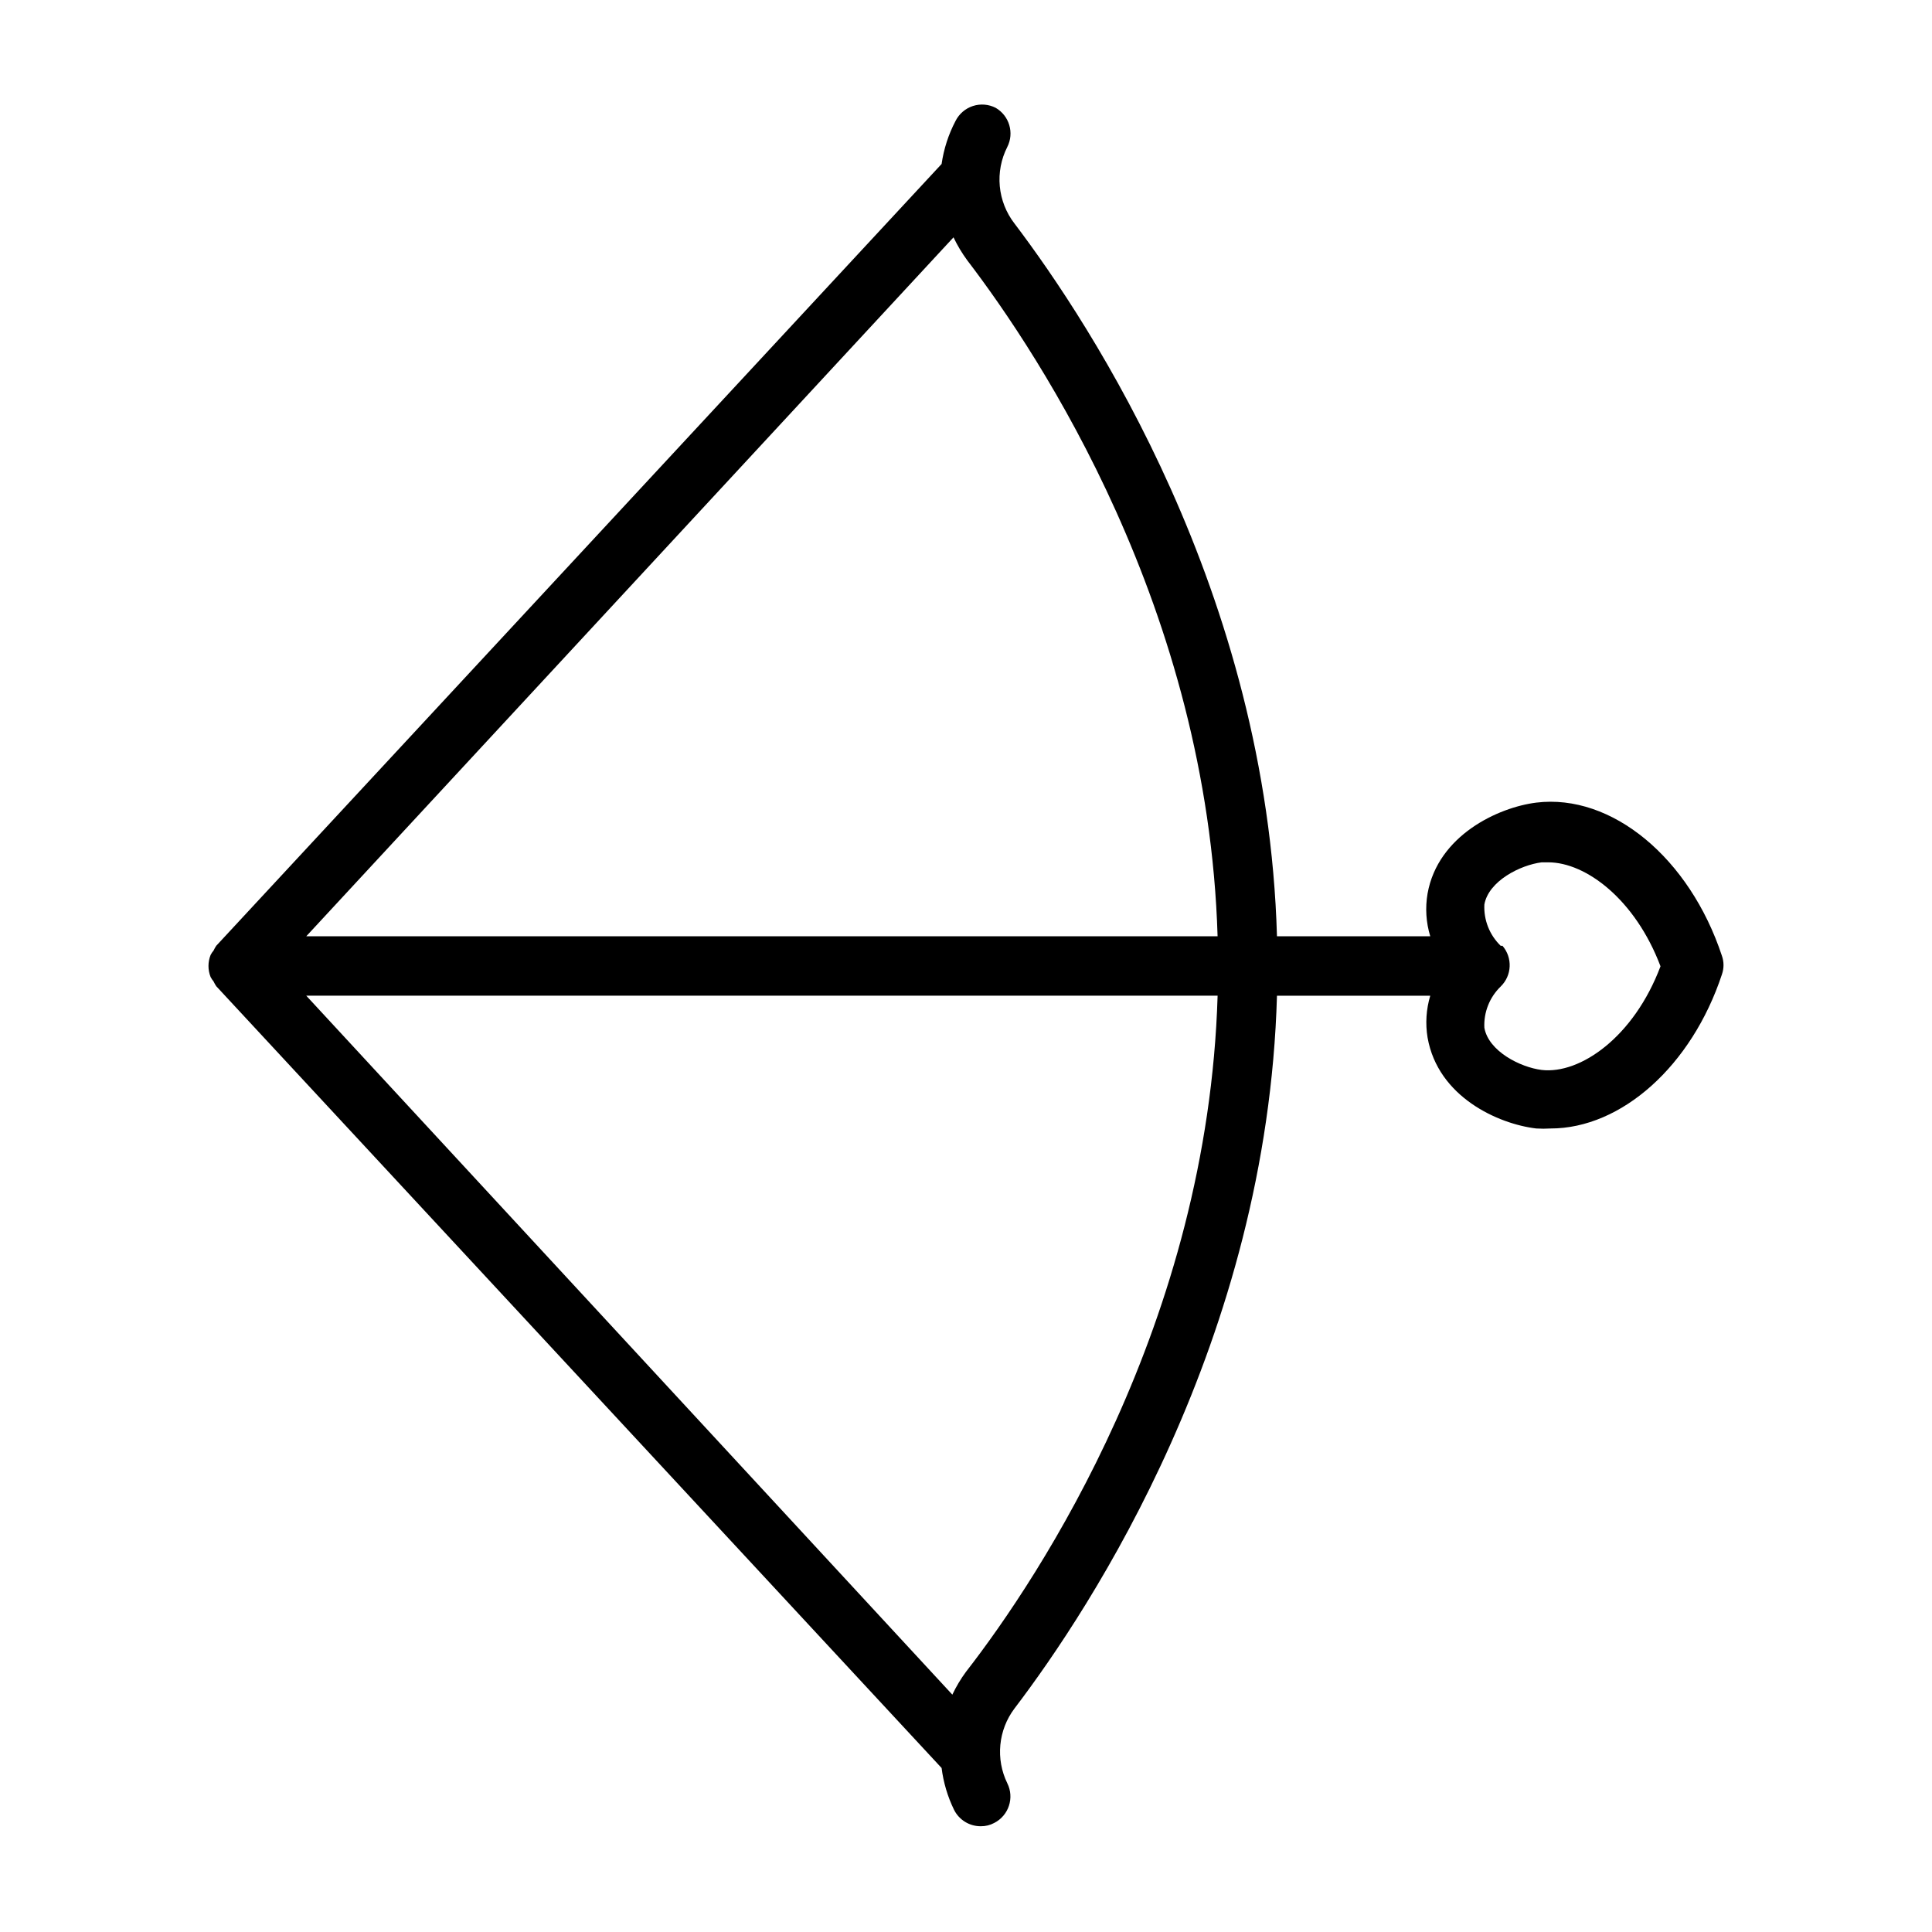 <?xml version="1.0" encoding="UTF-8"?>
<!-- Uploaded to: ICON Repo, www.svgrepo.com, Generator: ICON Repo Mixer Tools -->
<svg fill="#000000" width="800px" height="800px" version="1.1" viewBox="144 144 512 512" xmlns="http://www.w3.org/2000/svg">
 <path d="m199.81 402.91c0.215 0.422 0.48 0.82 0.789 1.184 0.203 0.434 0.441 0.855 0.707 1.258l192.23 207.19c0.484 3.856 1.602 7.606 3.309 11.102 1.344 2.672 4.09 4.348 7.082 4.328 1.234 0.016 2.453-0.285 3.543-0.867 3.859-1.965 5.406-6.676 3.465-10.547-1.531-3.148-2.168-6.66-1.832-10.145 0.332-3.488 1.621-6.812 3.719-9.613 20.387-26.766 66.992-97.691 69.59-188.93h40.621c-1.082 3.598-1.324 7.394-0.711 11.098 2.754 15.742 18.734 22.906 28.812 24.09 1.258 0.078 2.519 0.078 3.781 0 18.734 0 37.391-16.531 45.422-40.855h-0.004c0.555-1.582 0.555-3.301 0-4.883-8.582-25.977-29.207-43.059-49.199-40.621-10.078 1.258-26.055 8.66-28.812 24.09-0.652 3.785-0.41 7.668 0.711 11.336h-40.621c-2.598-91.078-49.199-162.01-69.59-188.93v0.004c-2.191-2.852-3.531-6.266-3.867-9.844-0.332-3.582 0.352-7.184 1.98-10.387 1.902-3.731 0.551-8.297-3.07-10.395-1.867-0.957-4.039-1.129-6.035-0.48-1.996 0.652-3.648 2.07-4.594 3.945-1.875 3.566-3.125 7.426-3.699 11.414l-192.23 207.19c-0.266 0.402-0.504 0.824-0.707 1.262-0.309 0.359-0.574 0.758-0.789 1.18-0.746 1.871-0.746 3.953 0 5.824zm200.19 184.13c-1.398 1.898-2.609 3.93-3.621 6.059l-171.22-185.23h241.52c-2.598 86.59-46.918 153.74-66.676 179.17zm141.7-192.39v-0.004c-2.953-2.852-4.531-6.84-4.328-10.941 1.102-6.219 9.523-10.469 15.191-11.18h1.73c9.996 0 23.066 9.84 29.758 27.551-7.086 18.812-21.332 28.652-31.488 27.473-5.668-0.707-14.09-4.961-15.191-11.18v0.004c-0.203-4.098 1.375-8.086 4.328-10.941 2.984-2.902 3.191-7.629 0.473-10.785zm-75.02-2.523h-241.52l171.53-185.23c1.012 2.129 2.227 4.16 3.621 6.062 19.445 25.426 63.766 92.574 66.363 179.16z"/>
</svg>